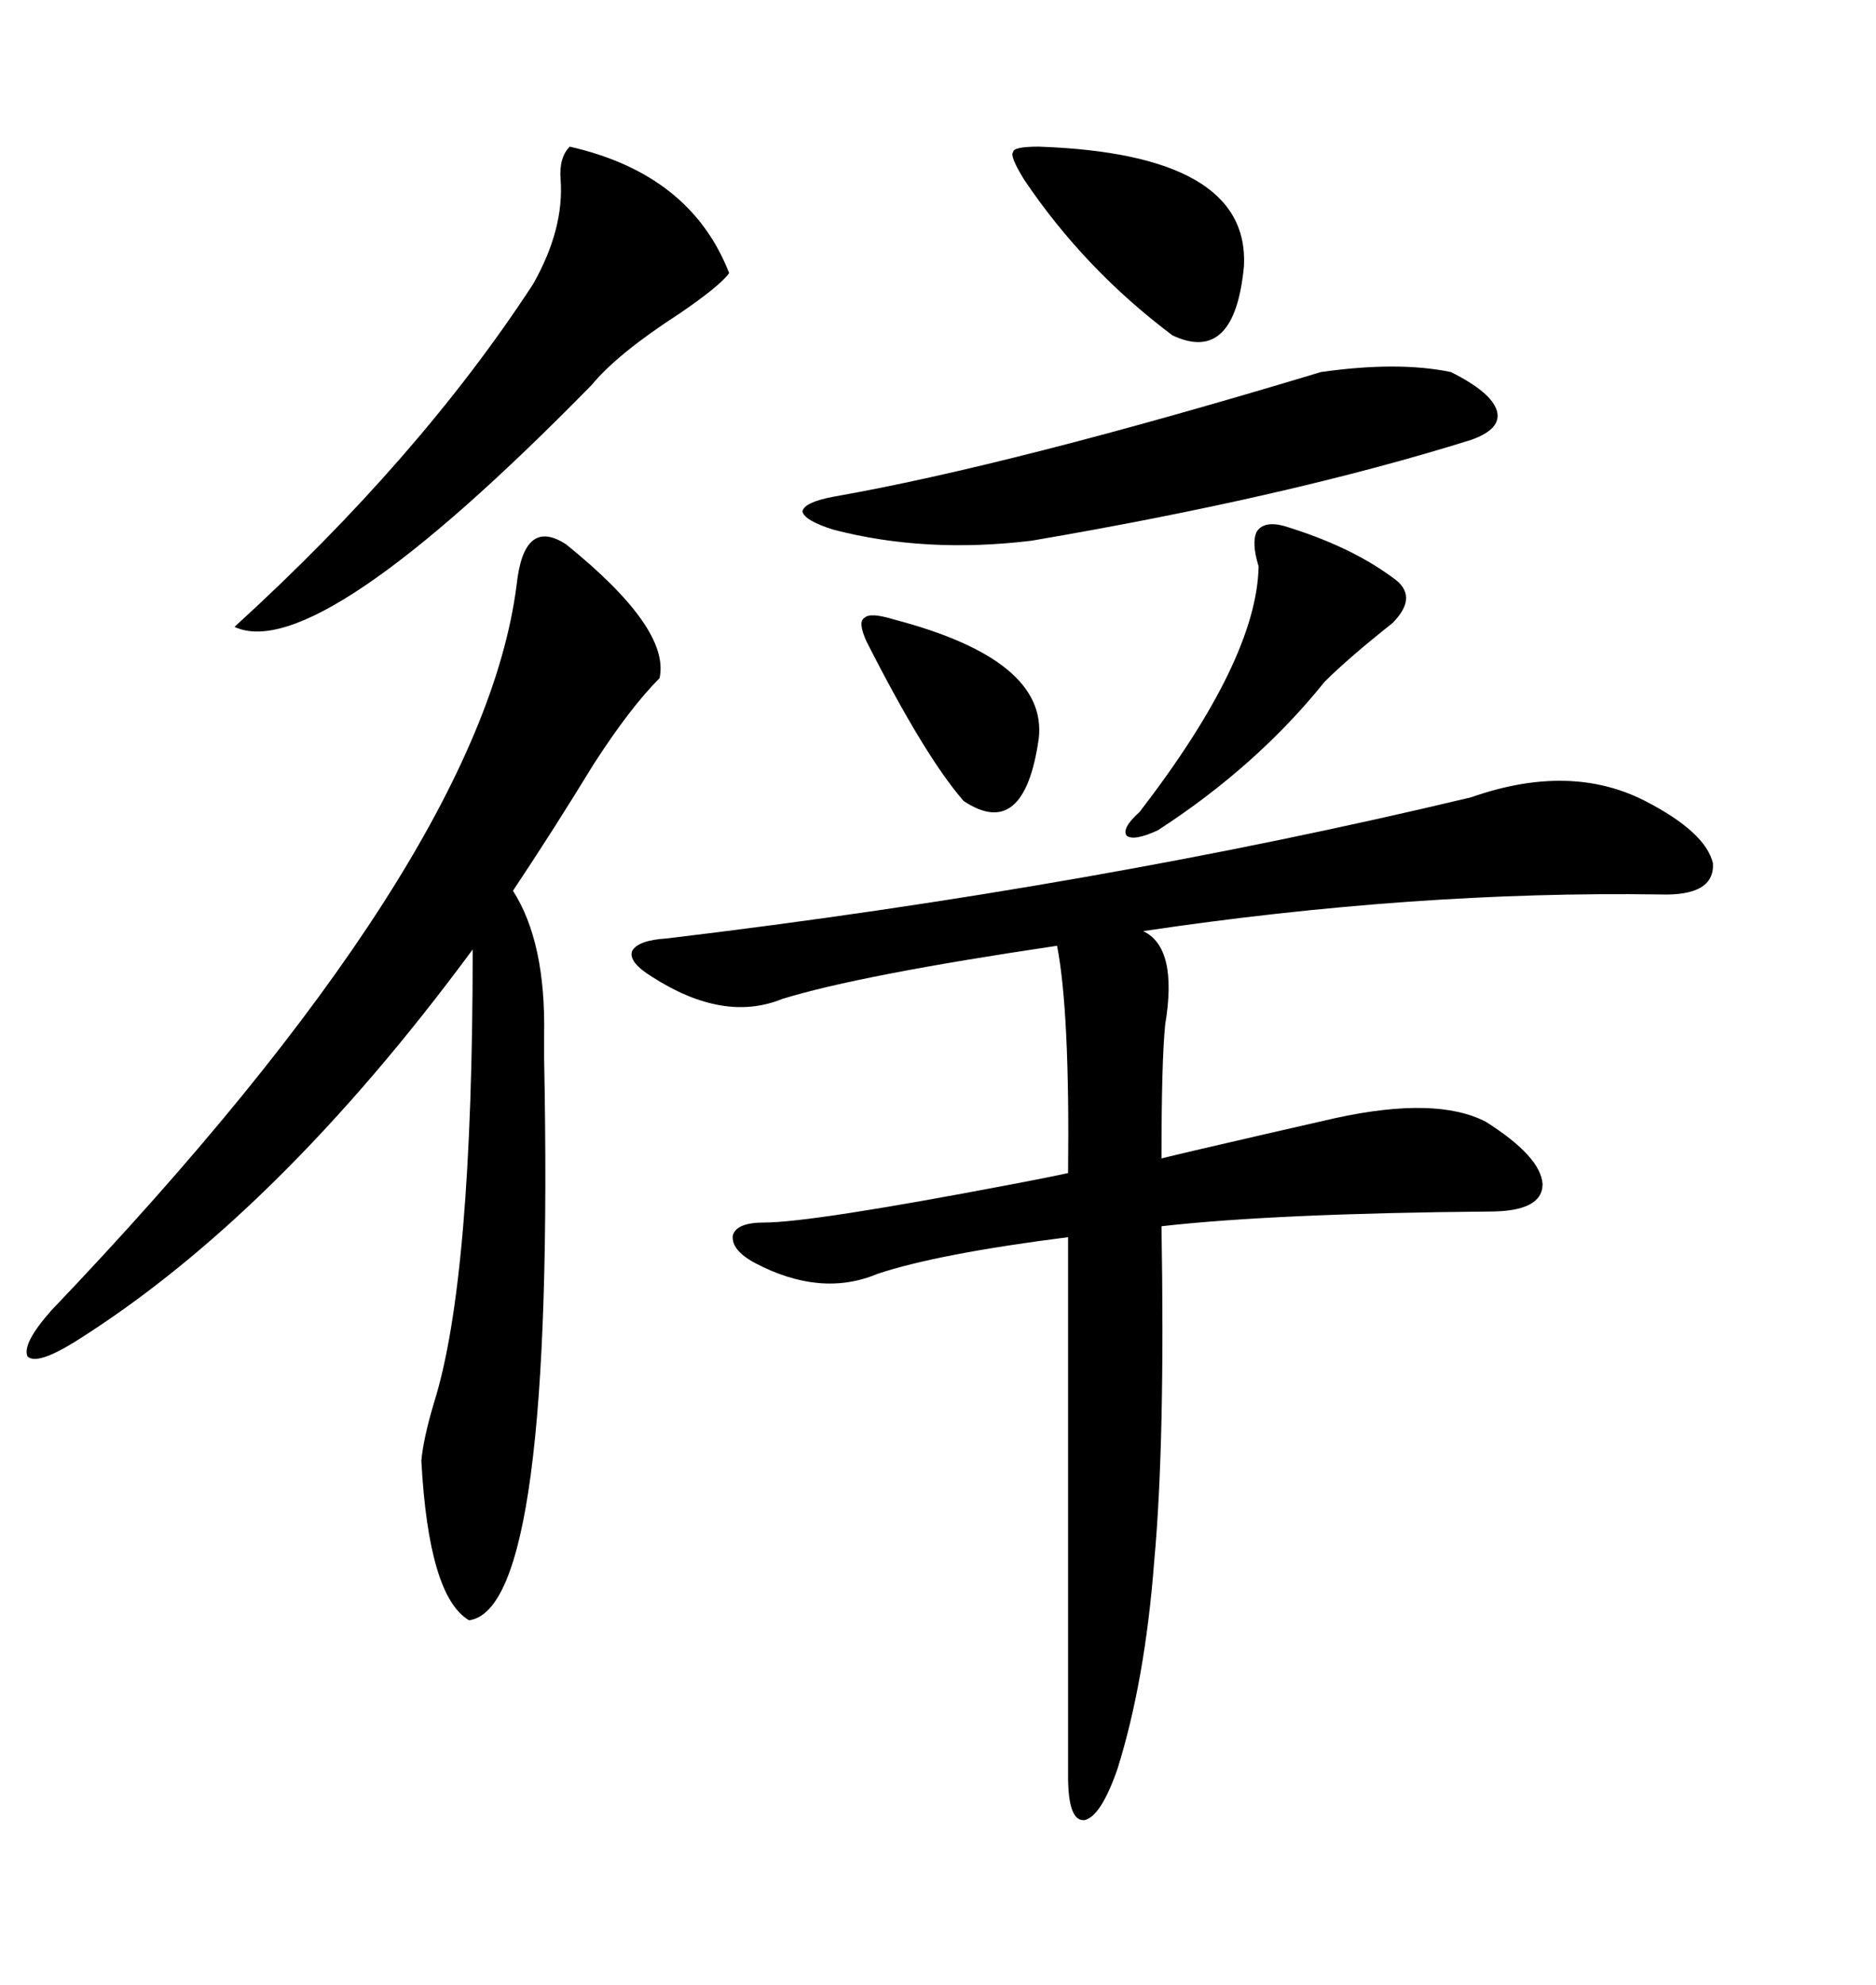 <svg xmlns="http://www.w3.org/2000/svg" xmlns:xlink="http://www.w3.org/1999/xlink" width="300" height="317.285"><path d="M235.25 127.44L235.25 127.44Q251.07 121.88 263.09 128.03L263.09 128.03Q272.75 133.01 273.93 137.99L273.93 137.99Q274.22 143.26 265.43 142.97L265.43 142.97Q226.17 142.38 182.81 148.83L182.81 148.83Q188.38 151.46 186.33 163.77L186.33 163.77Q185.74 169.63 185.74 185.16L185.74 185.16Q189.26 184.28 203.32 181.05L203.32 181.05Q210.94 179.30 213.57 178.71L213.57 178.71Q229.69 175.20 237.60 179.30L237.60 179.30Q246.39 184.86 246.68 189.26L246.68 189.26Q246.68 193.65 238.18 193.65L238.18 193.65Q203.91 193.95 185.74 196.00L185.74 196.00Q186.33 230.57 184.57 249.61L184.57 249.61Q183.11 268.65 178.71 282.71L178.71 282.71Q176.07 290.33 173.44 290.92L173.44 290.92Q170.80 291.21 170.80 283.89L170.80 283.89L170.80 197.75Q150 200.39 140.33 203.61L140.33 203.61Q131.25 207.42 120.70 201.86L120.70 201.86Q116.89 199.80 117.19 197.46L117.19 197.46Q117.77 195.41 122.17 195.41L122.17 195.41Q129.79 195.41 162.01 189.26L162.01 189.26Q168.16 188.09 170.80 187.50L170.80 187.50Q171.09 161.72 169.04 151.17L169.04 151.17Q137.40 155.86 125.10 159.67L125.10 159.67Q115.72 163.48 104.30 156.15L104.30 156.15Q100.49 153.81 101.07 152.05L101.07 152.05Q101.95 150.29 106.64 150L106.64 150Q175.20 141.80 235.25 127.44ZM90.53 87.01L90.53 87.01Q107.23 100.49 105.47 108.40L105.47 108.40Q100.78 113.09 94.92 122.17L94.92 122.17Q88.48 132.71 82.03 142.38L82.03 142.38Q87.30 150.59 87.01 165.53L87.01 165.53Q87.01 167.87 87.01 169.04L87.01 169.04Q88.77 257.23 75 258.98L75 258.98Q68.55 255.18 67.38 233.50L67.38 233.50Q67.68 229.98 69.43 224.12L69.43 224.12Q75.59 204.49 75.59 151.76L75.59 151.76Q44.24 194.24 12.01 214.45L12.01 214.45Q5.86 218.26 4.39 216.80L4.39 216.80Q3.52 214.75 8.20 209.47L8.20 209.47Q77.05 137.40 82.62 93.46L82.62 93.46Q83.79 82.62 90.53 87.01ZM91.11 23.44L91.11 23.44Q110.45 27.83 116.60 43.65L116.60 43.65Q115.14 45.70 108.69 50.10L108.69 50.10Q98.73 56.54 94.63 61.52L94.63 61.52Q50.68 106.35 37.50 100.20L37.50 100.20Q67.09 73.24 85.25 45.41L85.25 45.41Q90.23 36.62 89.65 28.71L89.65 28.71Q89.36 25.20 91.11 23.44ZM211.23 59.47L211.23 59.47Q223.54 57.71 232.03 59.47L232.03 59.47Q238.48 62.70 239.36 65.63L239.36 65.63Q240.23 68.55 235.25 70.31L235.25 70.31Q206.25 79.39 164.94 86.43L164.94 86.43Q147.95 88.48 133.30 84.67L133.30 84.67Q128.61 83.20 128.32 81.74L128.32 81.74Q128.61 80.27 133.30 79.39L133.30 79.39Q161.72 74.41 211.23 59.47ZM205.37 84.08L205.37 84.08Q215.92 87.30 222.66 92.29L222.66 92.29Q227.05 95.21 222.66 99.61L222.66 99.61Q215.63 105.18 211.82 108.98L211.82 108.98Q200.98 122.46 185.16 132.71L185.16 132.71Q181.35 134.47 180.18 133.59L180.18 133.59Q179.30 132.42 182.23 129.79L182.23 129.79Q200.98 105.47 201.27 90.53L201.27 90.53Q200.10 86.72 200.98 84.96L200.98 84.96Q202.15 83.20 205.37 84.08ZM166.11 23.44L166.11 23.44Q199.80 24.61 198.93 42.48L198.93 42.48Q197.46 58.30 187.50 53.61L187.50 53.61Q173.44 43.07 163.77 28.71L163.77 28.71Q161.43 24.90 162.01 24.32L162.01 24.32Q162.01 23.44 166.11 23.44ZM142.97 99.02L142.97 99.02Q167.58 105.47 166.11 118.07L166.11 118.07Q163.77 134.47 154.10 128.03L154.10 128.03Q147.95 121.00 138.57 102.54L138.57 102.54Q137.11 99.32 138.28 98.73L138.28 98.73Q139.16 97.85 142.97 99.02Z"/></svg>